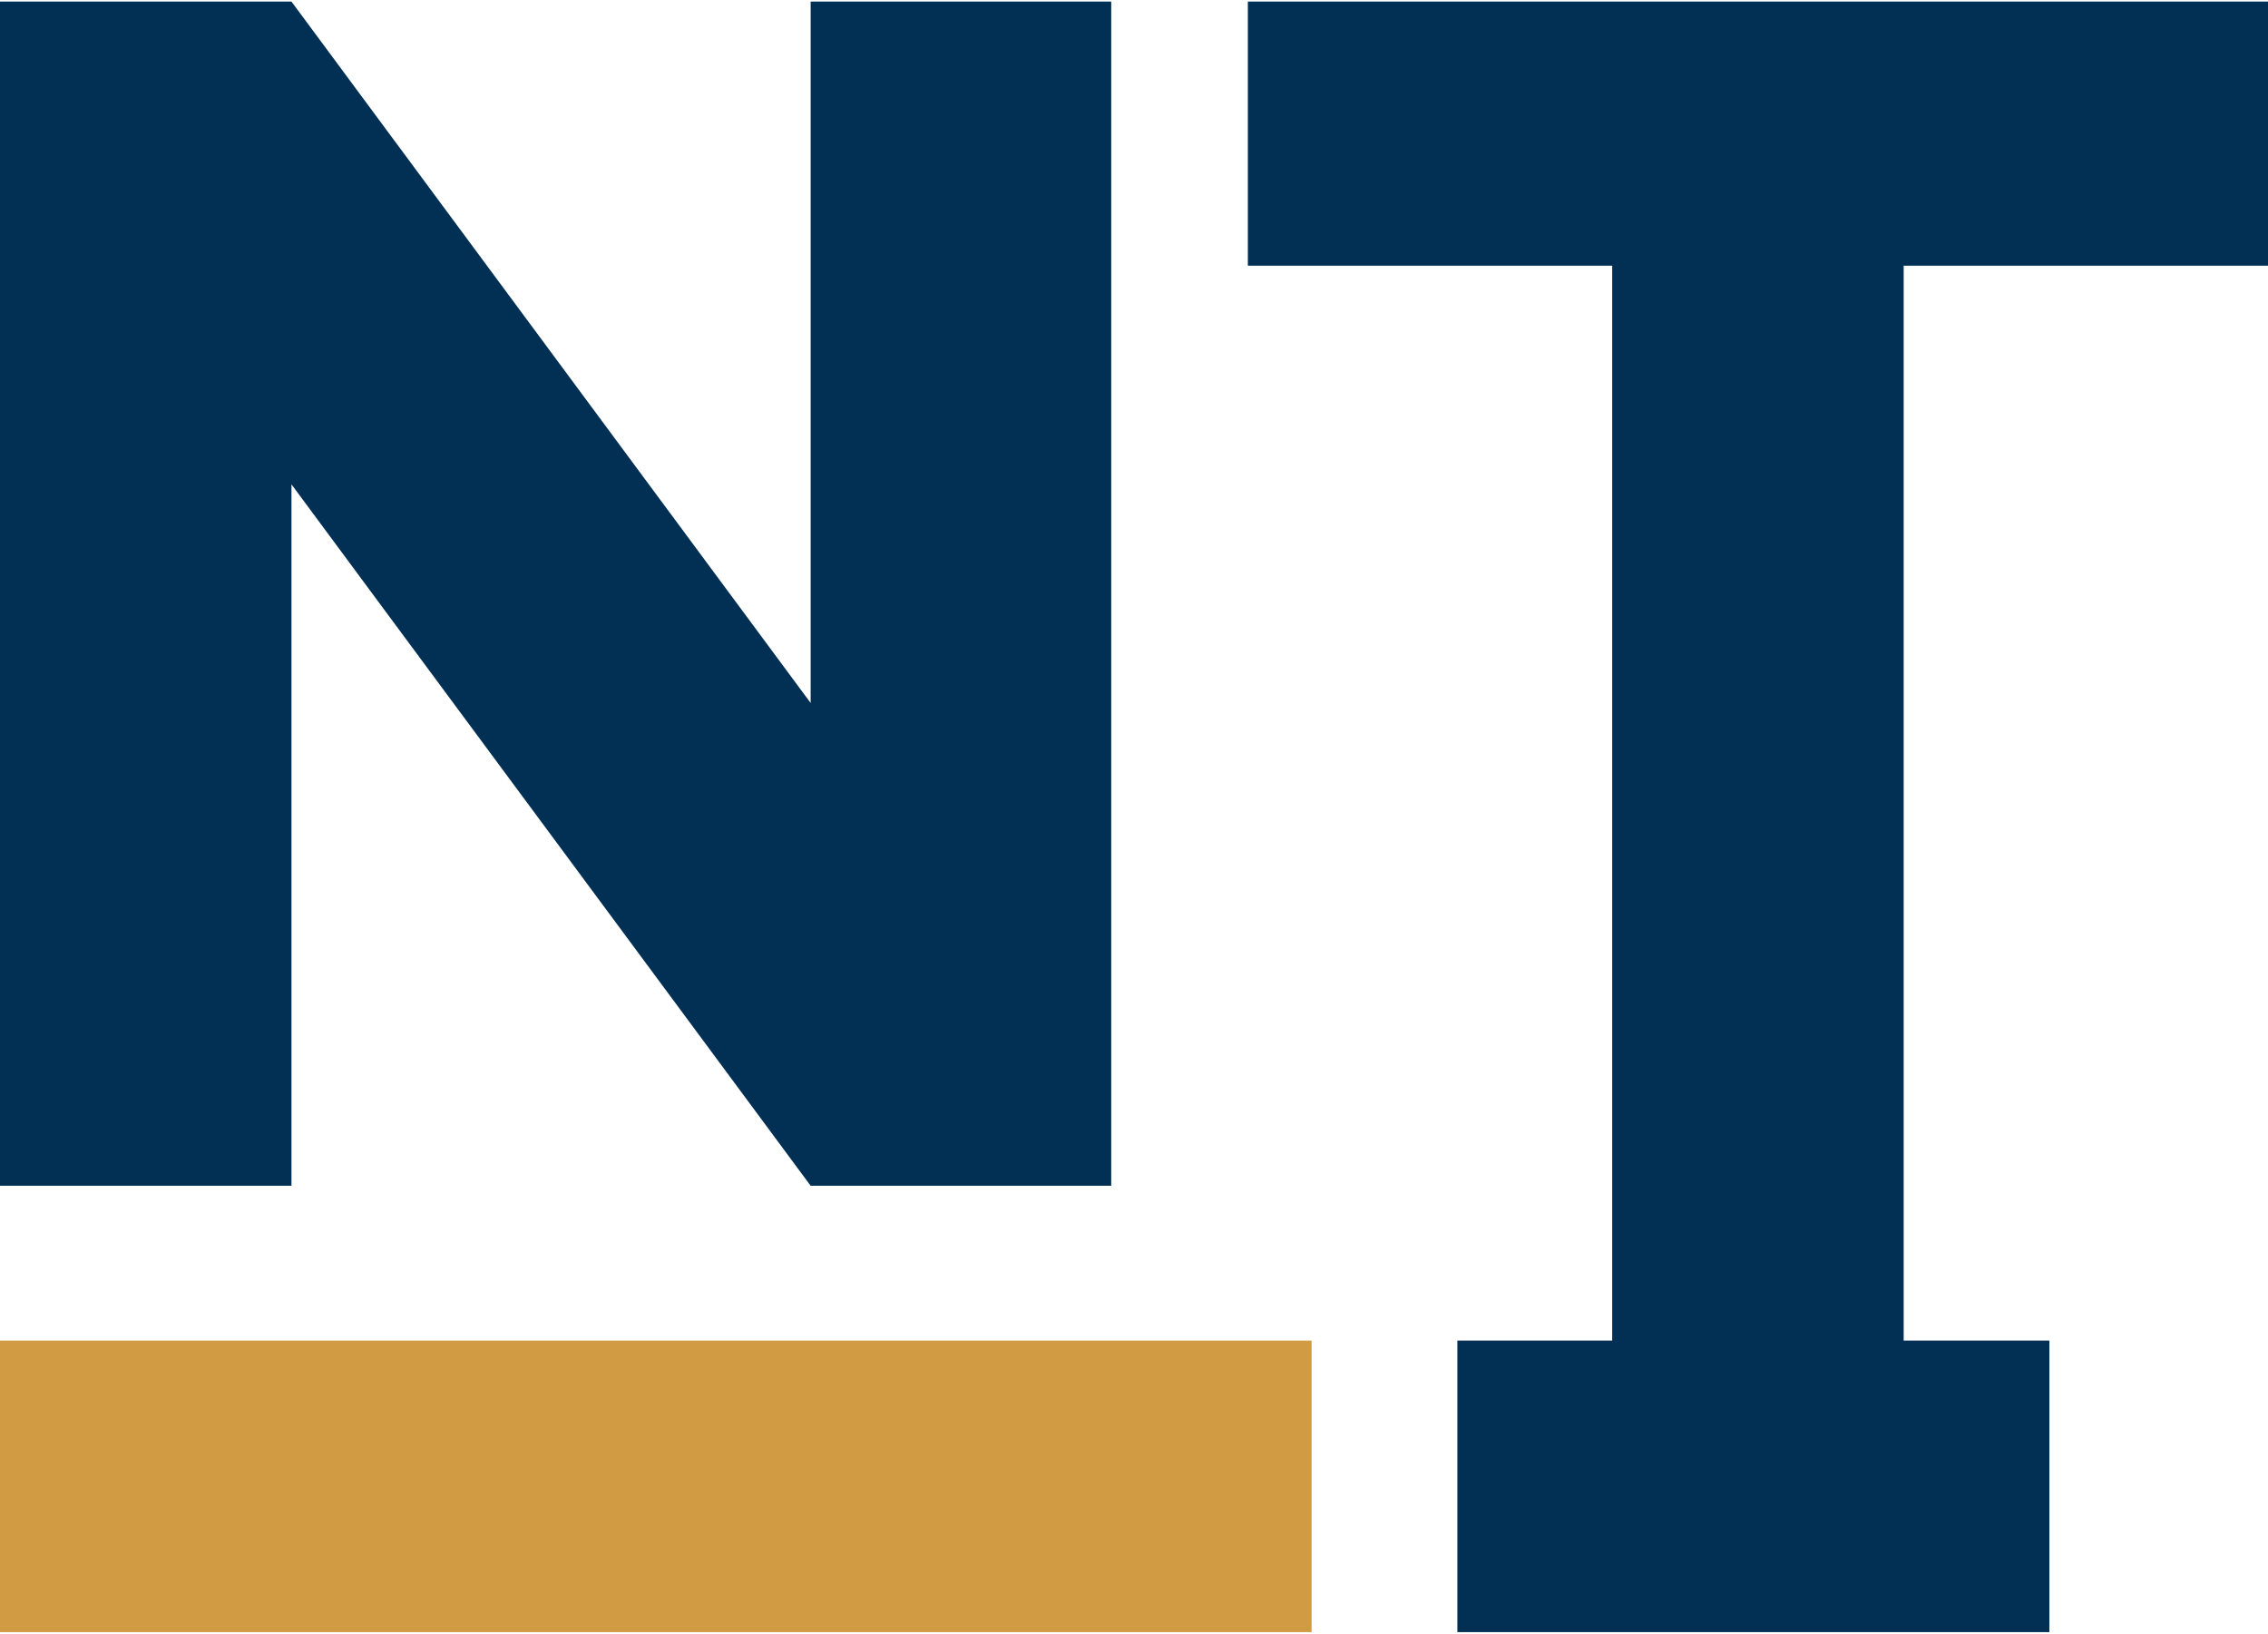 <svg xmlns="http://www.w3.org/2000/svg" xml:space="preserve" width="76.5" height="55.1" style="shape-rendering:geometricPrecision;text-rendering:geometricPrecision;image-rendering:optimizeQuality;fill-rule:evenodd;clip-rule:evenodd" viewBox="0 0 249 179">
  <path d="M0 130h32V53l57 77h33V0H89v77L32 0H0v130zM209 29h40V0H137v29h40v118h-17v32h65v-32h-16V29z" style="fill:#023054;fill-rule:nonzero"/>
  <path d="M0 147h144v32H0z" style="fill:#d19b44"/>
</svg>